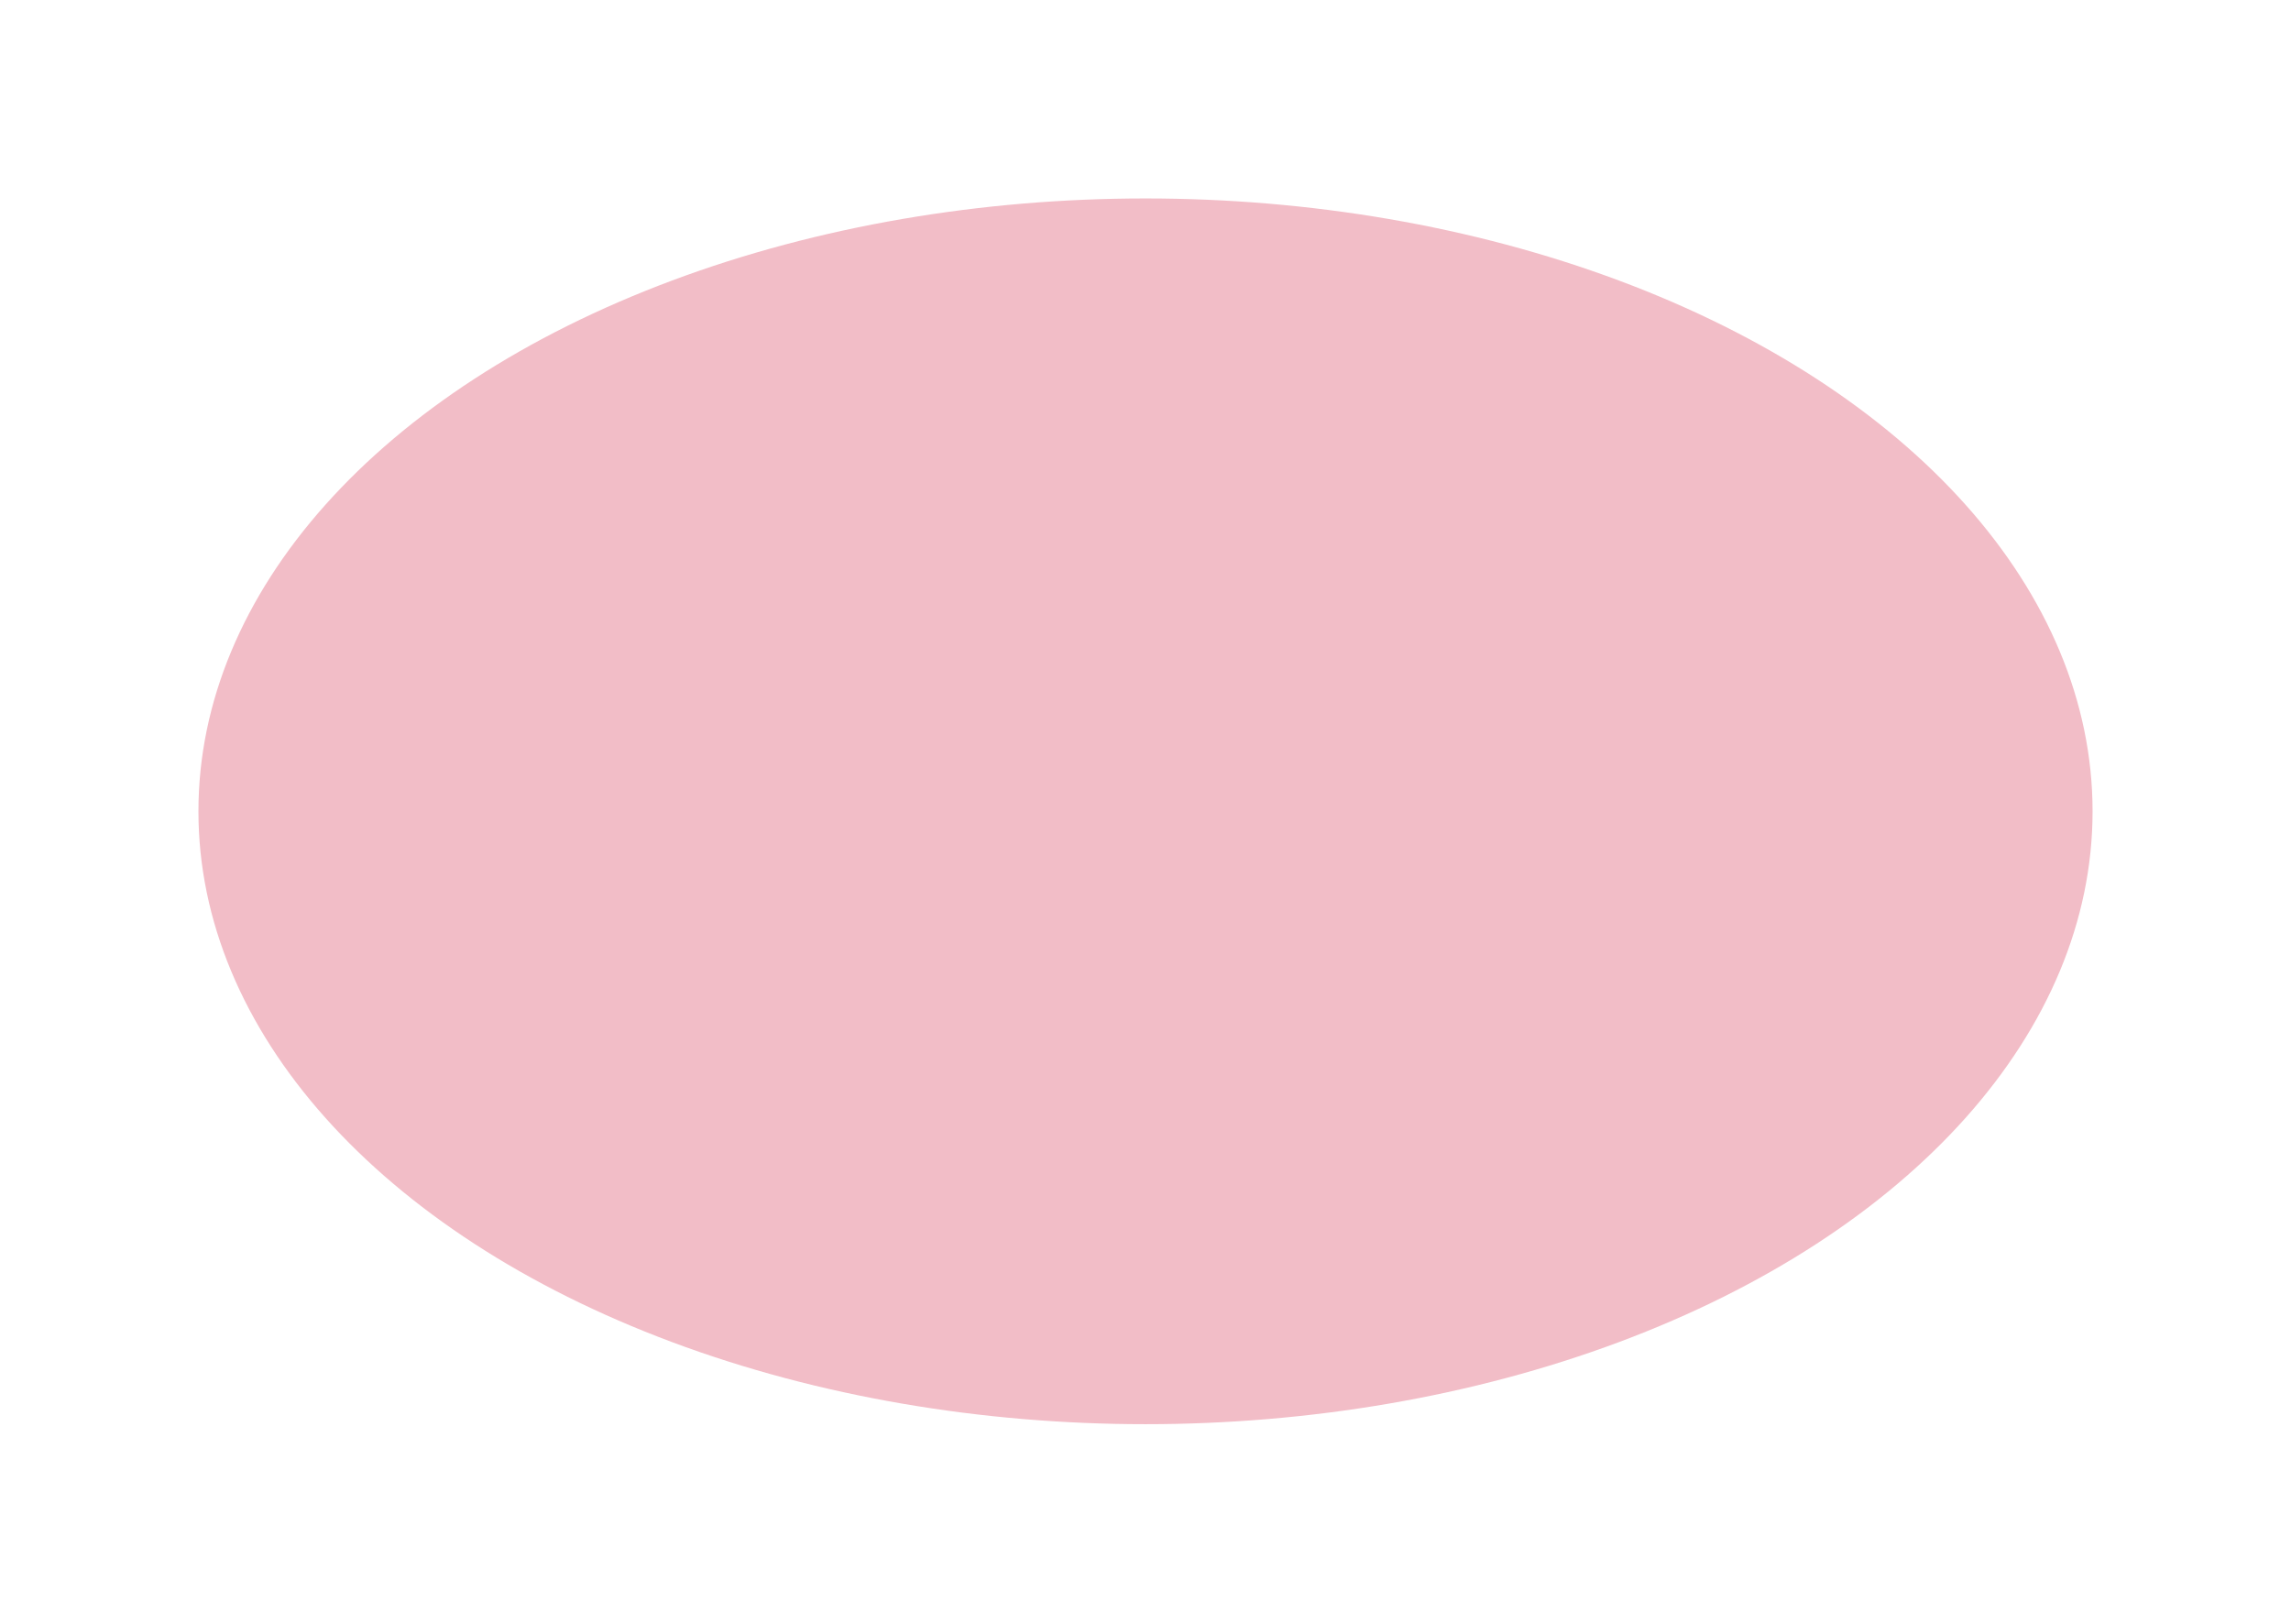 <?xml version="1.0" encoding="utf-8"?>
<svg xmlns="http://www.w3.org/2000/svg" fill="none" height="100%" overflow="visible" preserveAspectRatio="none" style="display: block;" viewBox="0 0 127 90" width="100%">
<g id="Group 2">
<g filter="url(#filter0_f_0_538)" id="Ellipse 2">
<ellipse cx="63.5" cy="44.971" fill="#F2BDC7" rx="46.324" ry="27.794"/>
</g>
<g filter="url(#filter1_f_0_538)" id="Ellipse 3">
<ellipse cx="63.5" cy="44.971" fill="#F2BDC7" rx="52.5" ry="33.971"/>
</g>
</g>
<defs>
<filter color-interpolation-filters="sRGB" filterUnits="userSpaceOnUse" height="58.962" id="filter0_f_0_538" width="96.021" x="15.489" y="15.489">
<feFlood flood-opacity="0" result="BackgroundImageFix"/>
<feBlend in="SourceGraphic" in2="BackgroundImageFix" mode="normal" result="shape"/>
<feGaussianBlur result="effect1_foregroundBlur_0_538" stdDeviation="0.843"/>
</filter>
<filter color-interpolation-filters="sRGB" filterUnits="userSpaceOnUse" height="88.183" id="filter1_f_0_538" width="125.242" x="0.879" y="0.879">
<feFlood flood-opacity="0" result="BackgroundImageFix"/>
<feBlend in="SourceGraphic" in2="BackgroundImageFix" mode="normal" result="shape"/>
<feGaussianBlur result="effect1_foregroundBlur_0_538" stdDeviation="5.061"/>
</filter>
</defs>
</svg>